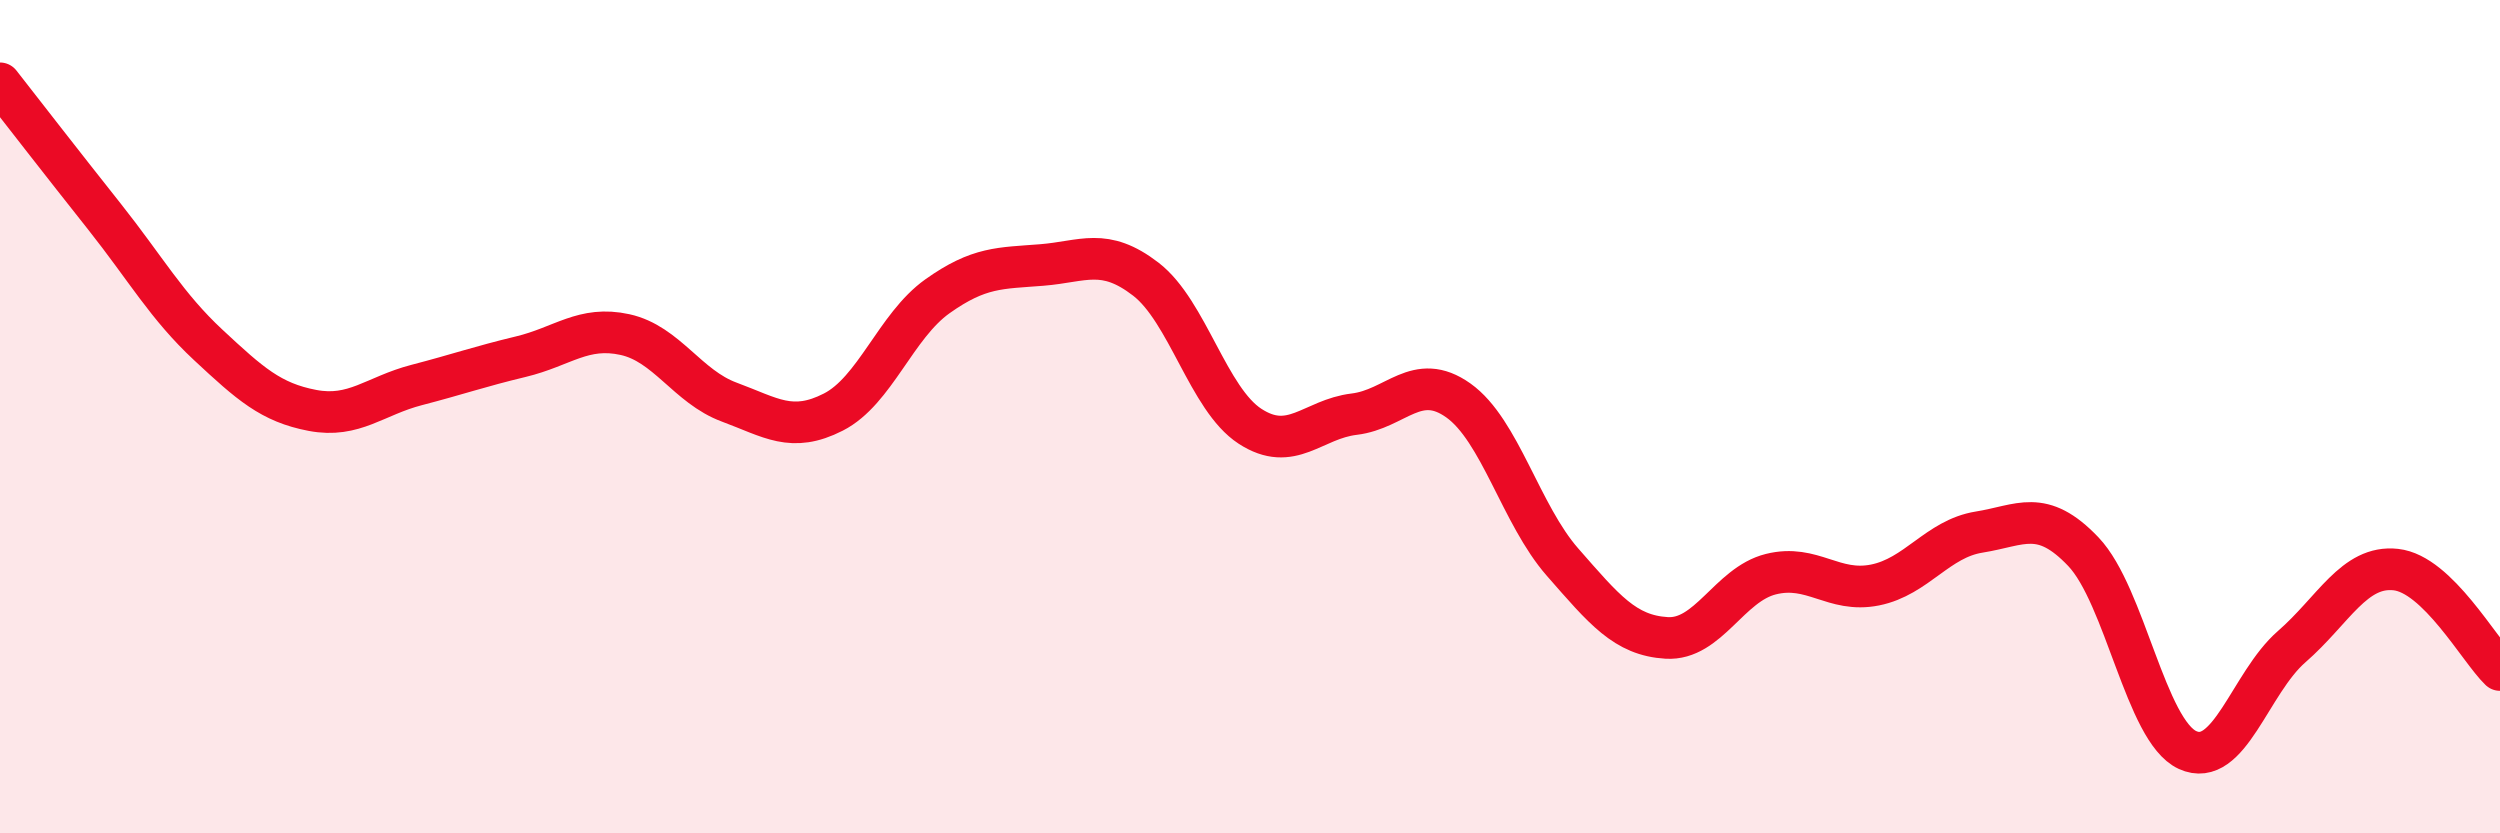 
    <svg width="60" height="20" viewBox="0 0 60 20" xmlns="http://www.w3.org/2000/svg">
      <path
        d="M 0,2 C 0.5,2.64 1.5,3.93 2.5,5.19 C 3.5,6.45 4,7.35 5,8.28 C 6,9.21 6.5,9.66 7.5,9.85 C 8.5,10.04 9,9.5 10,9.24 C 11,8.98 11.5,8.8 12.5,8.56 C 13.5,8.32 14,7.81 15,8.03 C 16,8.25 16.5,9.28 17.5,9.65 C 18.5,10.02 19,10.4 20,9.89 C 21,9.38 21.5,7.82 22.5,7.11 C 23.5,6.4 24,6.44 25,6.36 C 26,6.28 26.5,5.93 27.5,6.7 C 28.5,7.47 29,9.58 30,10.23 C 31,10.88 31.5,10.06 32.5,9.94 C 33.5,9.82 34,8.9 35,9.61 C 36,10.32 36.5,12.35 37.5,13.49 C 38.5,14.63 39,15.25 40,15.31 C 41,15.37 41.5,14.03 42.5,13.78 C 43.5,13.53 44,14.24 45,14.04 C 46,13.84 46.5,12.93 47.5,12.77 C 48.5,12.61 49,12.19 50,13.24 C 51,14.29 51.5,17.54 52.5,18 C 53.5,18.46 54,16.39 55,15.52 C 56,14.65 56.5,13.56 57.5,13.67 C 58.5,13.78 59.5,15.6 60,16.08L60 20L0 20Z"
        fill="#EB0A25"
        opacity="0.1"
        stroke-linecap="round"
        stroke-linejoin="round"
      />
      <path
        d="M 0,2 C 0.5,2.64 1.5,3.93 2.5,5.19 C 3.5,6.45 4,7.35 5,8.28 C 6,9.21 6.5,9.66 7.5,9.85 C 8.5,10.04 9,9.5 10,9.24 C 11,8.98 11.5,8.8 12.5,8.56 C 13.5,8.32 14,7.81 15,8.03 C 16,8.25 16.5,9.28 17.5,9.65 C 18.5,10.02 19,10.4 20,9.89 C 21,9.38 21.5,7.82 22.5,7.11 C 23.5,6.4 24,6.44 25,6.36 C 26,6.28 26.5,5.93 27.5,6.7 C 28.5,7.47 29,9.58 30,10.23 C 31,10.88 31.5,10.06 32.5,9.94 C 33.5,9.82 34,8.9 35,9.61 C 36,10.32 36.5,12.35 37.5,13.49 C 38.5,14.63 39,15.25 40,15.31 C 41,15.37 41.5,14.03 42.5,13.78 C 43.5,13.53 44,14.24 45,14.04 C 46,13.84 46.5,12.93 47.5,12.77 C 48.5,12.61 49,12.19 50,13.24 C 51,14.29 51.5,17.54 52.5,18 C 53.5,18.46 54,16.39 55,15.52 C 56,14.65 56.5,13.56 57.5,13.67 C 58.5,13.78 59.5,15.6 60,16.08"
        stroke="#EB0A25"
        stroke-width="1"
        fill="none"
        stroke-linecap="round"
        stroke-linejoin="round"
      />
    </svg>
  